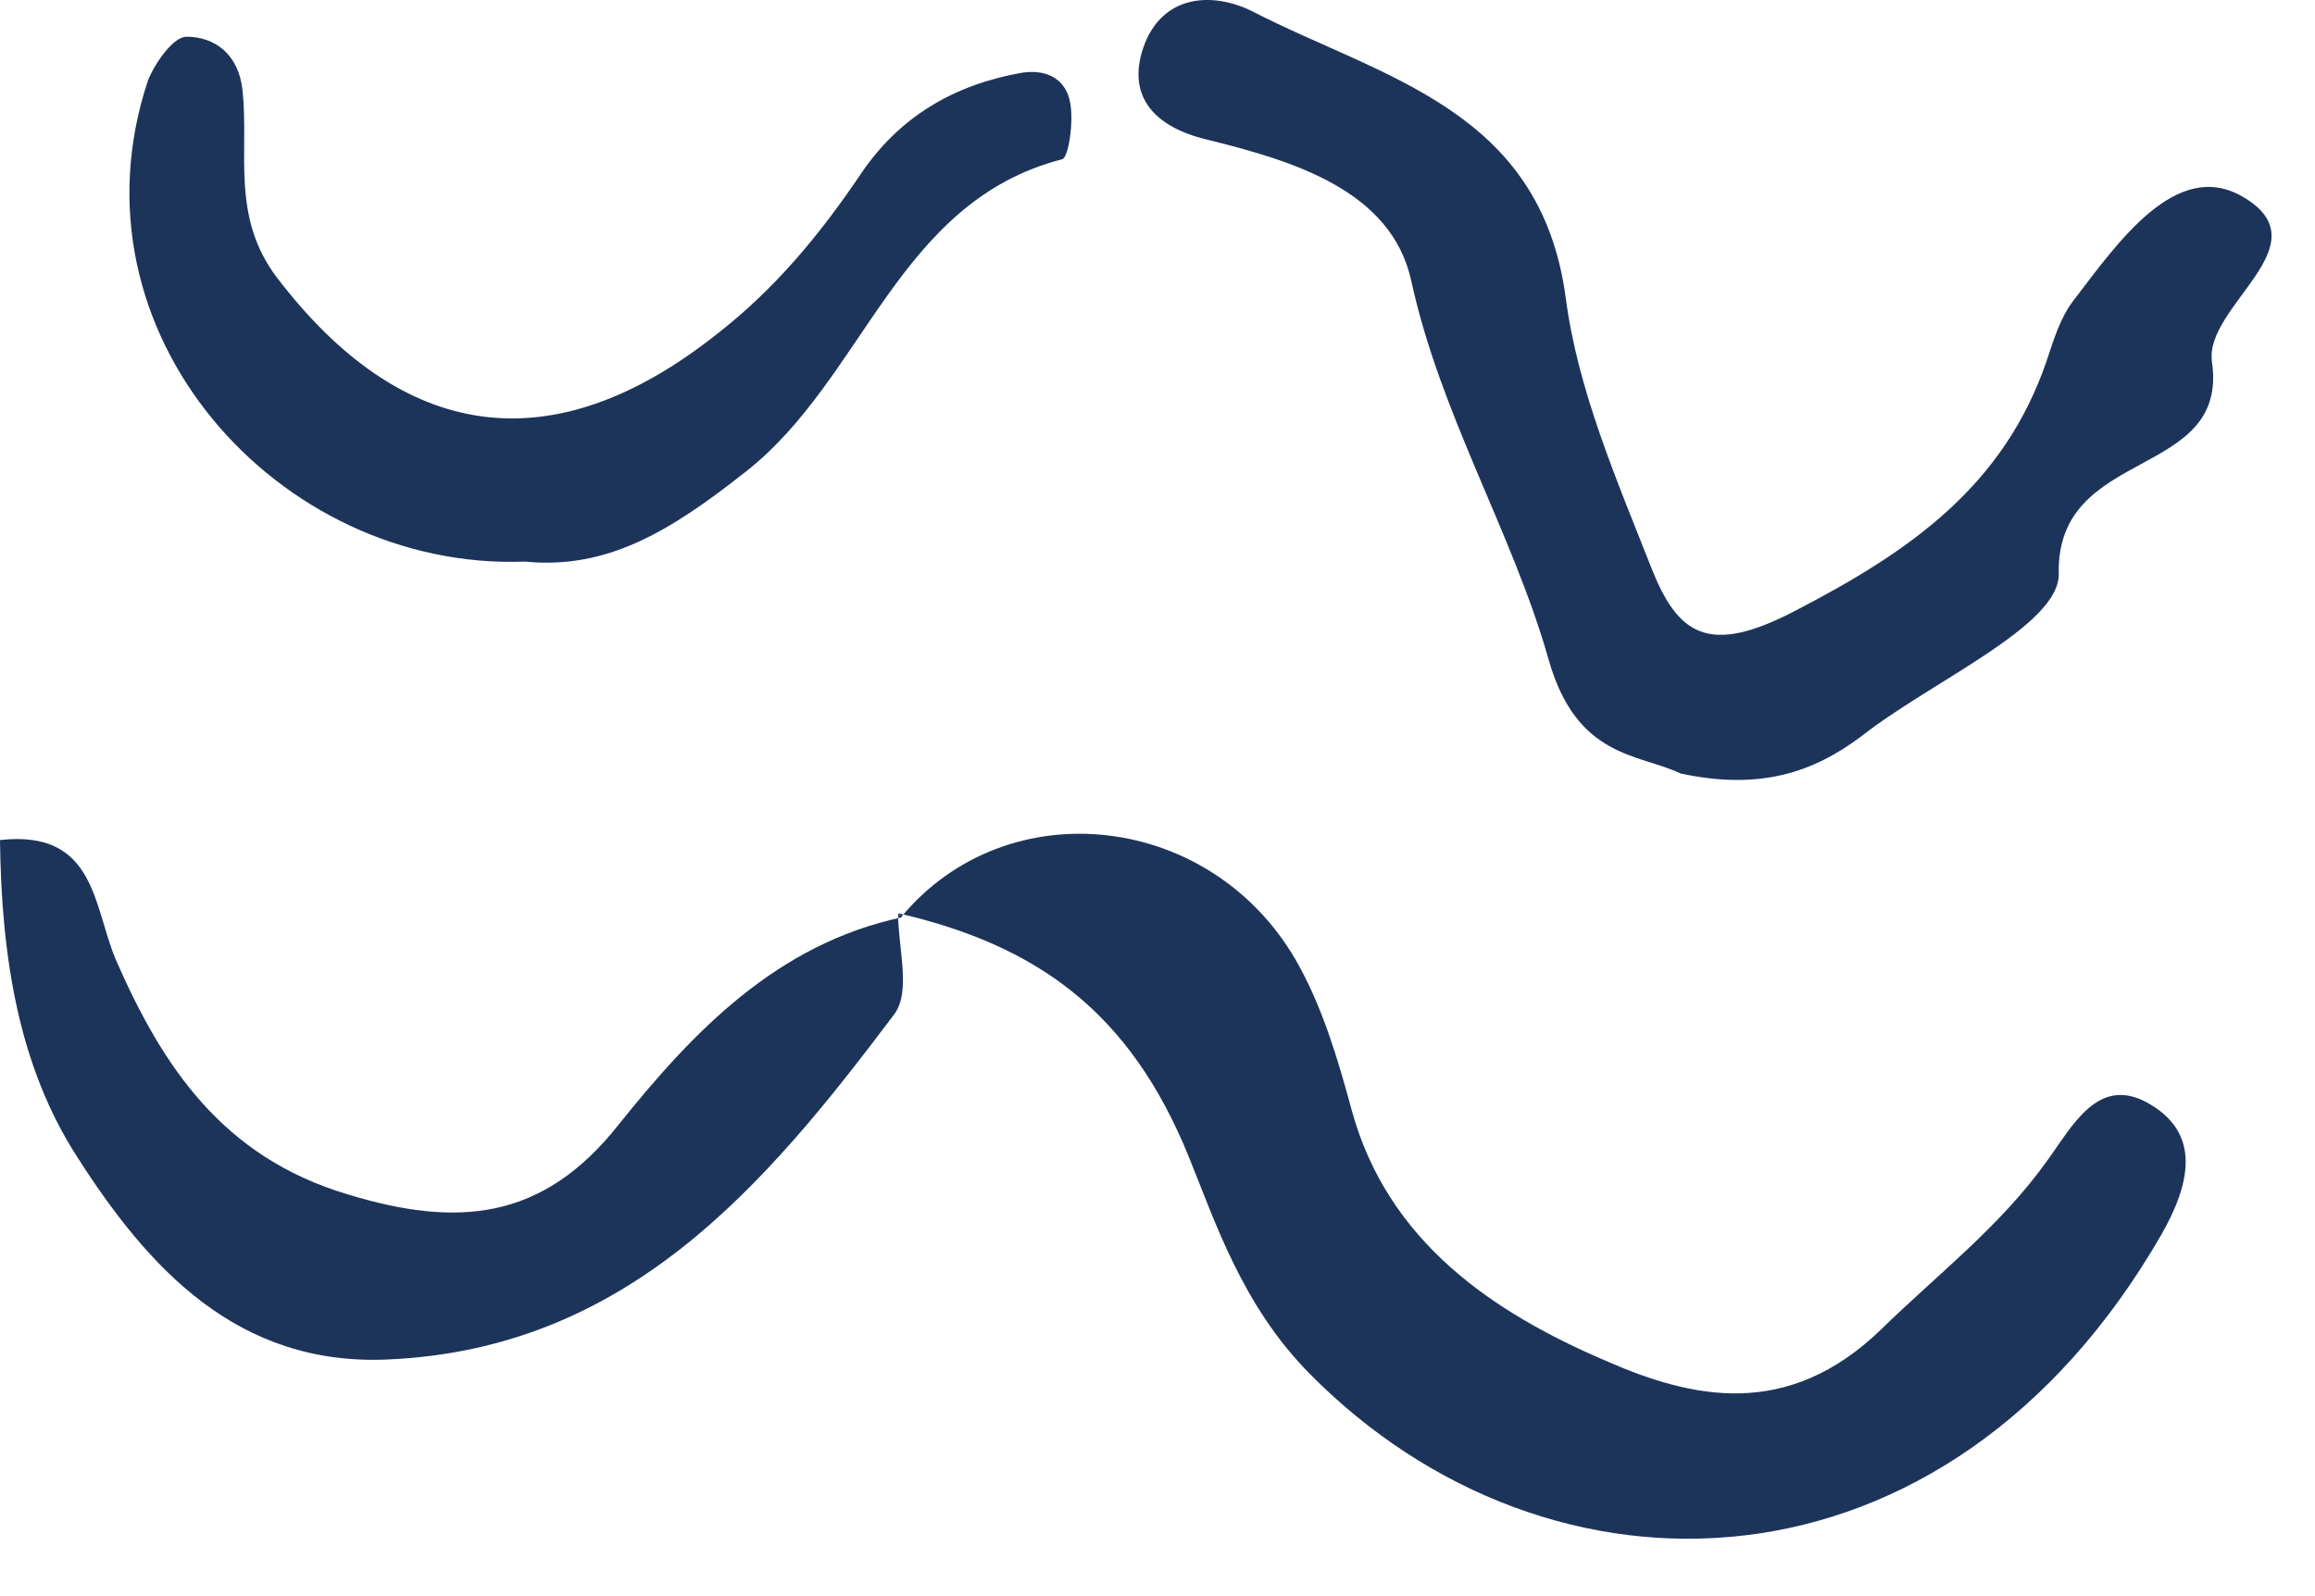 <?xml version="1.0" encoding="UTF-8"?> <svg xmlns="http://www.w3.org/2000/svg" width="29" height="20" viewBox="0 0 29 20" fill="none"> <path d="M11.287 11.494C12.623 9.875 15.226 10.175 16.278 12.111C16.578 12.662 16.762 13.28 16.929 13.897C17.38 15.567 18.715 16.451 20.117 17.052C21.185 17.52 22.387 17.803 23.572 16.651C24.273 15.967 25.058 15.366 25.642 14.548C25.959 14.114 26.276 13.48 26.894 13.814C27.595 14.198 27.428 14.849 27.078 15.466C24.39 20.14 19.416 20.273 16.395 17.202C15.56 16.351 15.226 15.316 14.893 14.498C14.158 12.679 12.99 11.844 11.254 11.444L11.287 11.494Z" fill="#1D345A"></path> <path d="M21.049 9.691C20.532 9.441 19.748 9.508 19.397 8.256C18.946 6.67 18.045 5.201 17.678 3.515C17.427 2.38 16.192 2.013 15.107 1.746C14.49 1.596 14.106 1.229 14.323 0.594C14.556 -0.073 15.191 -0.107 15.692 0.144C17.311 0.978 19.297 1.362 19.614 3.732C19.764 4.884 20.248 6.002 20.682 7.104C21.016 7.955 21.4 8.222 22.485 7.655C23.937 6.904 25.105 6.086 25.64 4.517C25.723 4.267 25.807 3.983 25.974 3.766C26.524 3.048 27.259 1.98 28.093 2.464C29.128 3.065 27.609 3.833 27.709 4.534C27.926 6.019 25.756 5.585 25.79 7.188C25.807 7.838 24.188 8.54 23.32 9.224C22.719 9.675 22.051 9.908 21.049 9.691Z" fill="#1D345A"></path> <path d="M11.25 11.444C11.25 11.878 11.417 12.428 11.2 12.712C9.581 14.865 7.862 16.902 4.857 17.035C2.971 17.119 1.853 15.884 0.968 14.498C0.234 13.363 0.017 11.995 0 10.526C1.202 10.392 1.168 11.36 1.452 12.028C2.036 13.363 2.787 14.498 4.356 14.966C5.725 15.383 6.793 15.299 7.745 14.098C8.68 12.929 9.731 11.828 11.3 11.494C11.283 11.494 11.25 11.444 11.25 11.444Z" fill="#1D345A"></path> <path d="M6.577 7.037C3.489 7.154 0.802 4.166 1.853 1.011C1.937 0.794 2.17 0.46 2.337 0.46C2.688 0.46 2.988 0.677 3.038 1.128C3.122 1.913 2.888 2.714 3.472 3.482C5.041 5.535 6.911 5.818 8.964 4.199C9.698 3.632 10.266 2.947 10.783 2.18C11.267 1.462 11.951 1.061 12.803 0.911C13.137 0.861 13.354 1.011 13.404 1.278C13.454 1.512 13.387 1.979 13.304 1.996C11.234 2.53 10.833 4.75 9.331 5.919C8.38 6.67 7.595 7.137 6.577 7.037Z" fill="#1D345A"></path> </svg> 